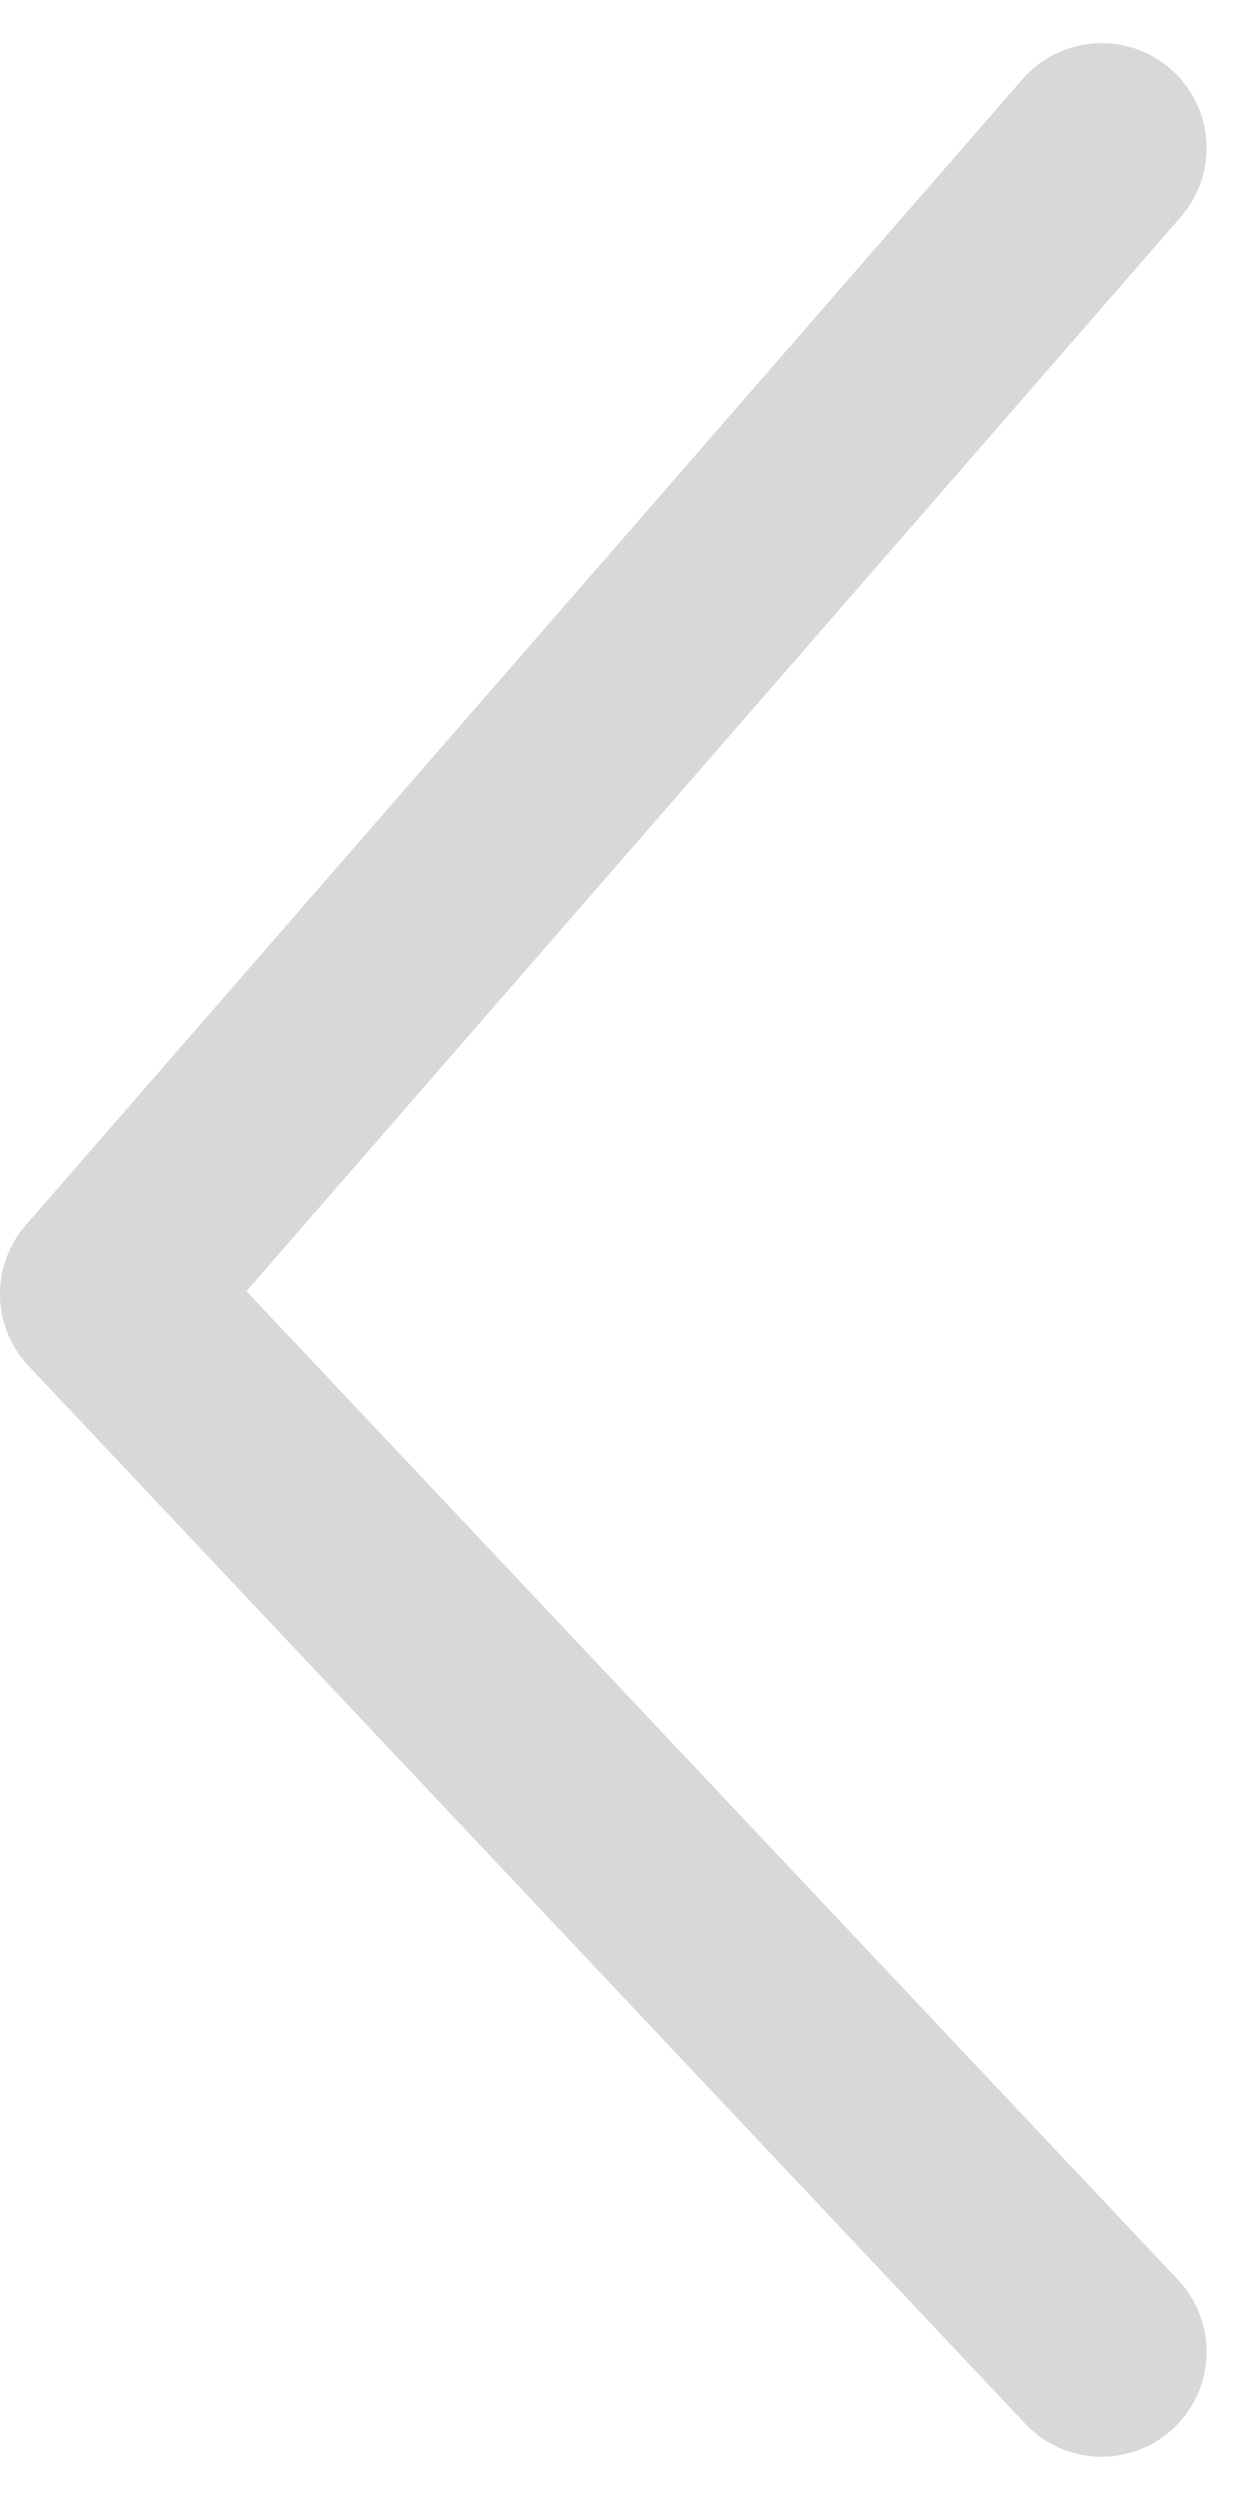 <svg xmlns="http://www.w3.org/2000/svg" width="11.914" height="23.824" viewBox="0 0 11.914 23.824">
  <path id="パス_151" data-name="パス 151" d="M6766.5-136l-9.5,10.92,9.5,10.08" transform="translate(-6756 137.411)" fill="none" stroke="#d8d8d8" stroke-linecap="round" stroke-linejoin="round" stroke-width="2"/>
</svg>
